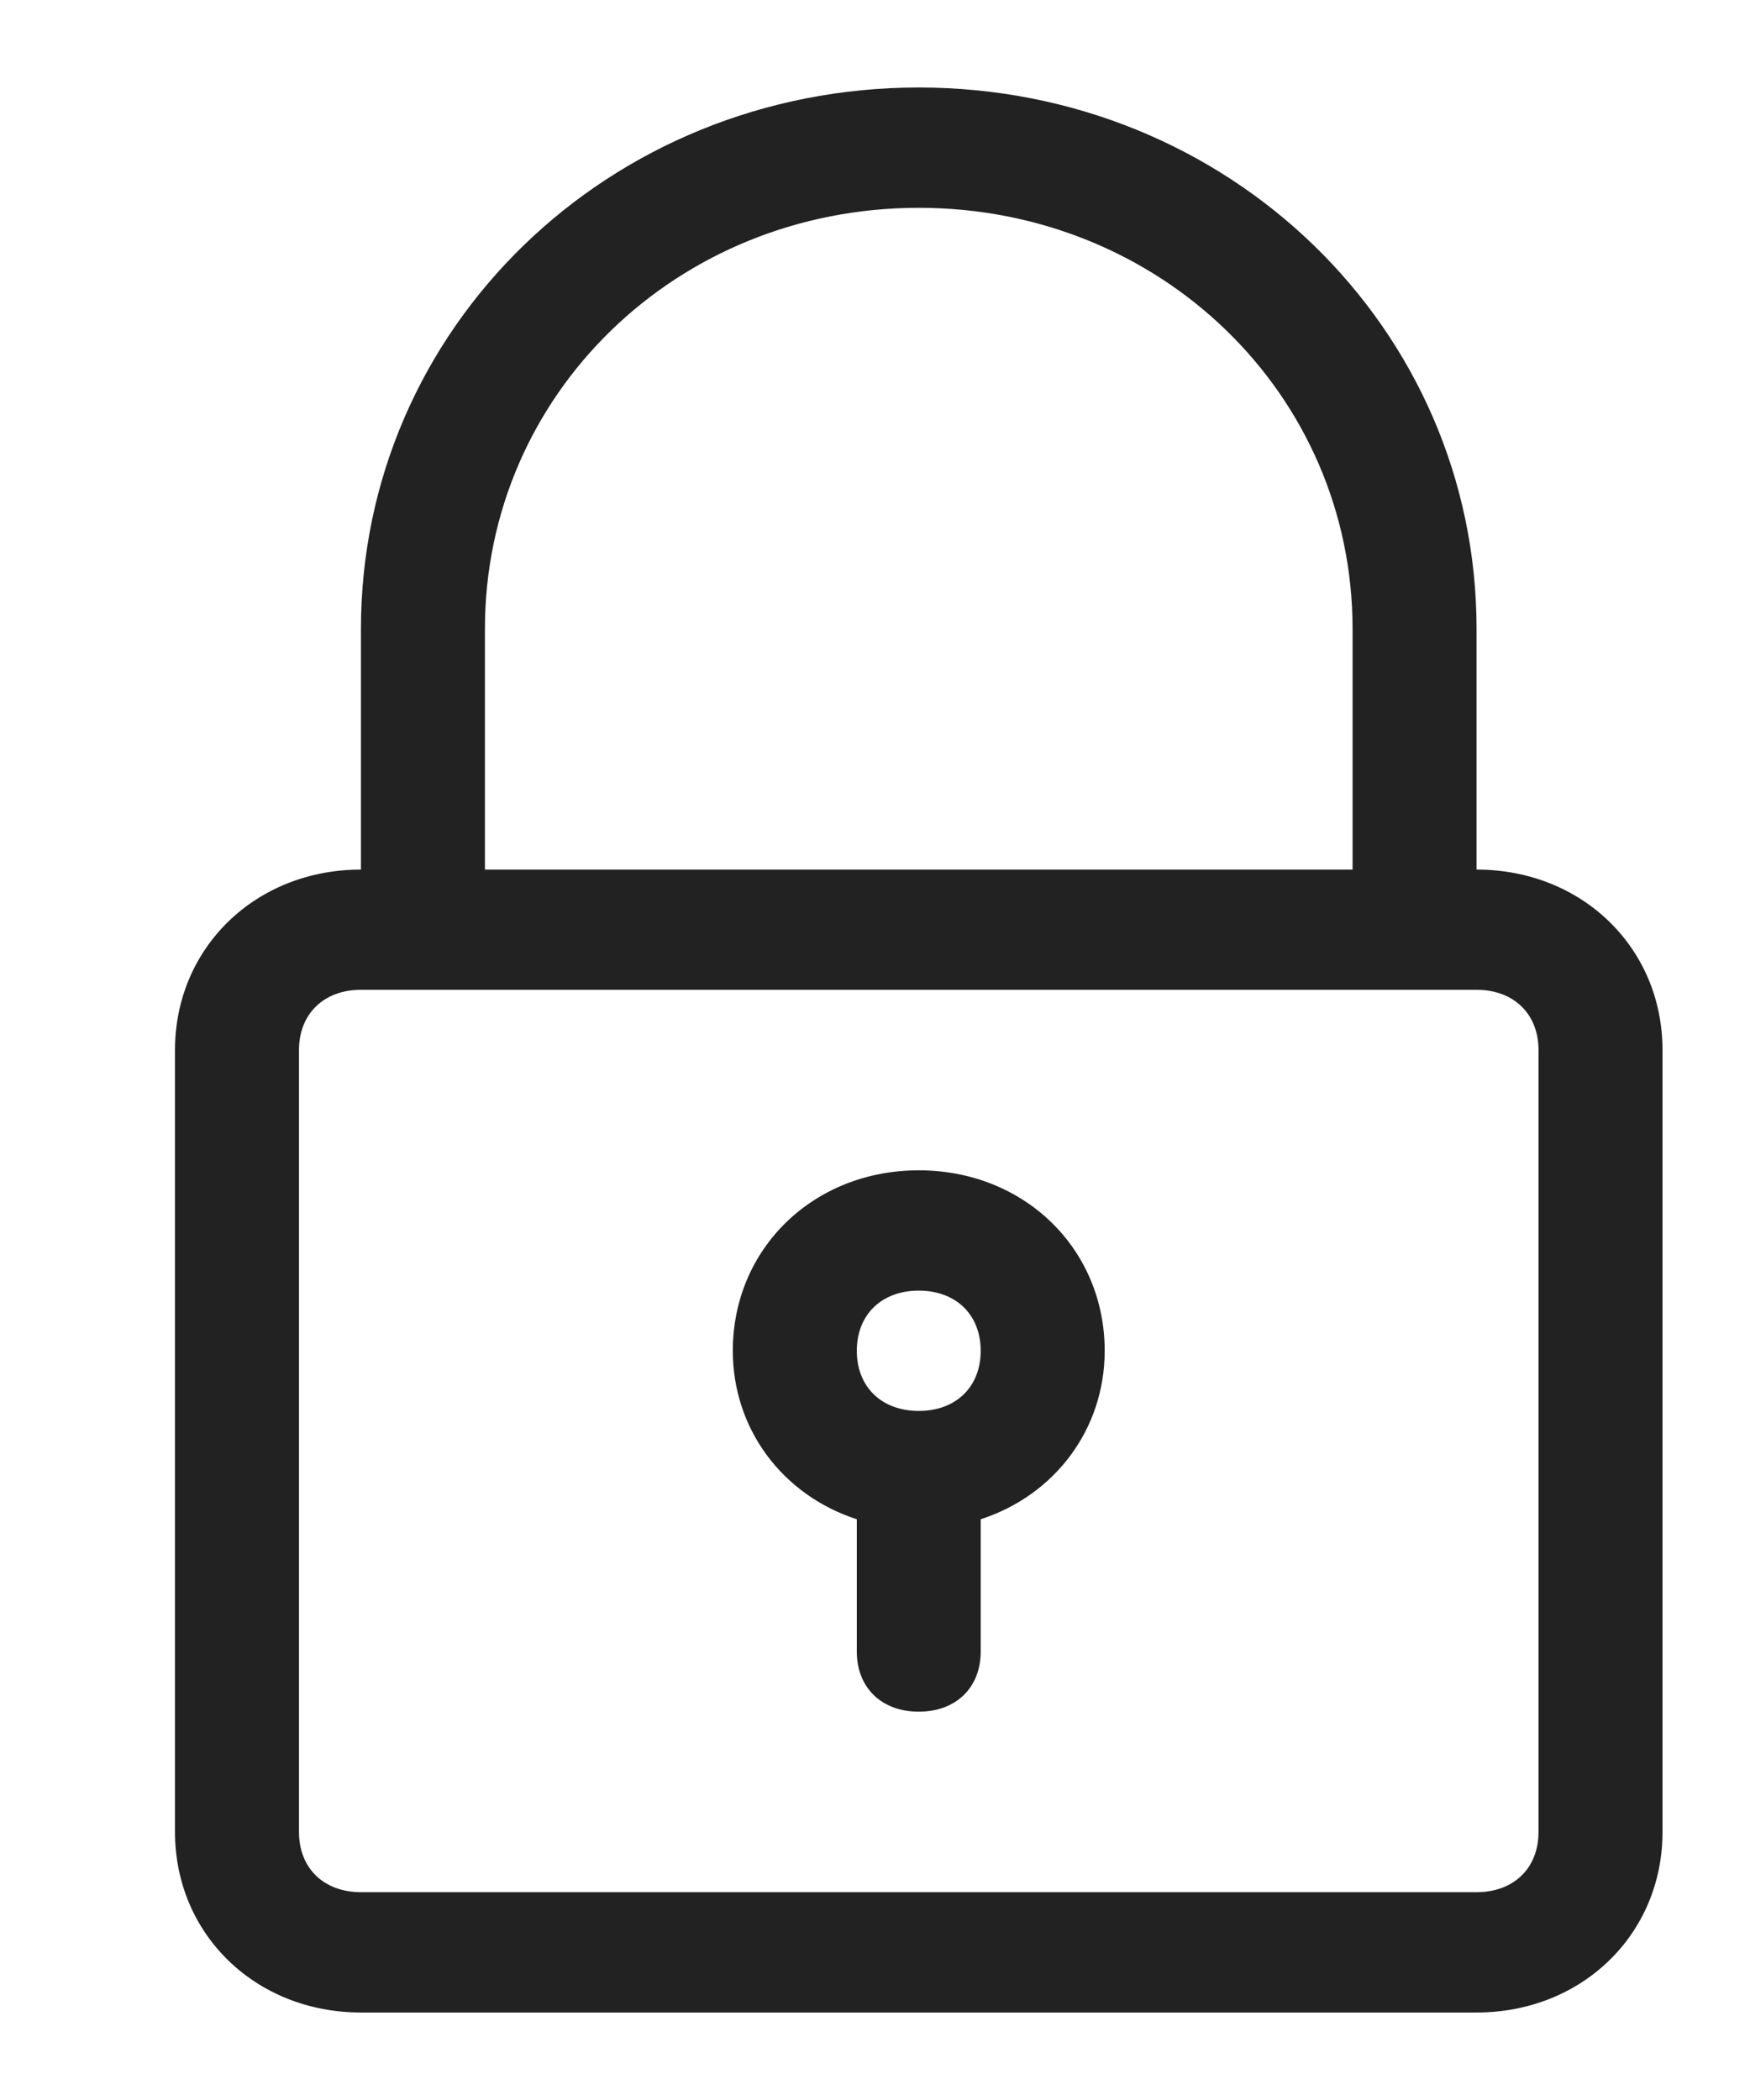 <svg width="20" height="24" viewBox="0 0 20 24" fill="none" xmlns="http://www.w3.org/2000/svg">
<path d="M10.5 1C6.958 1 4.125 3.75 4.125 7.188V9.938C2.921 9.938 2 10.831 2 12V20.938C2 22.106 2.921 23 4.125 23H16.875C18.079 23 19 22.106 19 20.938V12C19 10.831 18.079 9.938 16.875 9.938V7.188C16.875 3.75 14.042 1 10.5 1ZM17.583 12V20.938C17.583 21.35 17.3 21.625 16.875 21.625H4.125C3.7 21.625 3.417 21.35 3.417 20.938V12C3.417 11.588 3.7 11.312 4.125 11.312H16.875C17.3 11.312 17.583 11.588 17.583 12ZM5.542 9.938V7.188C5.542 4.506 7.737 2.375 10.5 2.375C13.262 2.375 15.458 4.506 15.458 7.188V9.938H5.542Z" fill="#222222"/>
<path d="M10.5 13.375C9.296 13.375 8.375 14.269 8.375 15.438C8.375 16.331 8.942 17.087 9.792 17.363V18.875C9.792 19.288 10.075 19.562 10.5 19.562C10.925 19.562 11.208 19.288 11.208 18.875V17.363C12.058 17.087 12.625 16.331 12.625 15.438C12.625 14.269 11.704 13.375 10.5 13.375ZM10.5 16.125C10.075 16.125 9.792 15.85 9.792 15.438C9.792 15.025 10.075 14.75 10.5 14.75C10.925 14.75 11.208 15.025 11.208 15.438C11.208 15.85 10.925 16.125 10.5 16.125Z" fill="#222222"/>
</svg>
